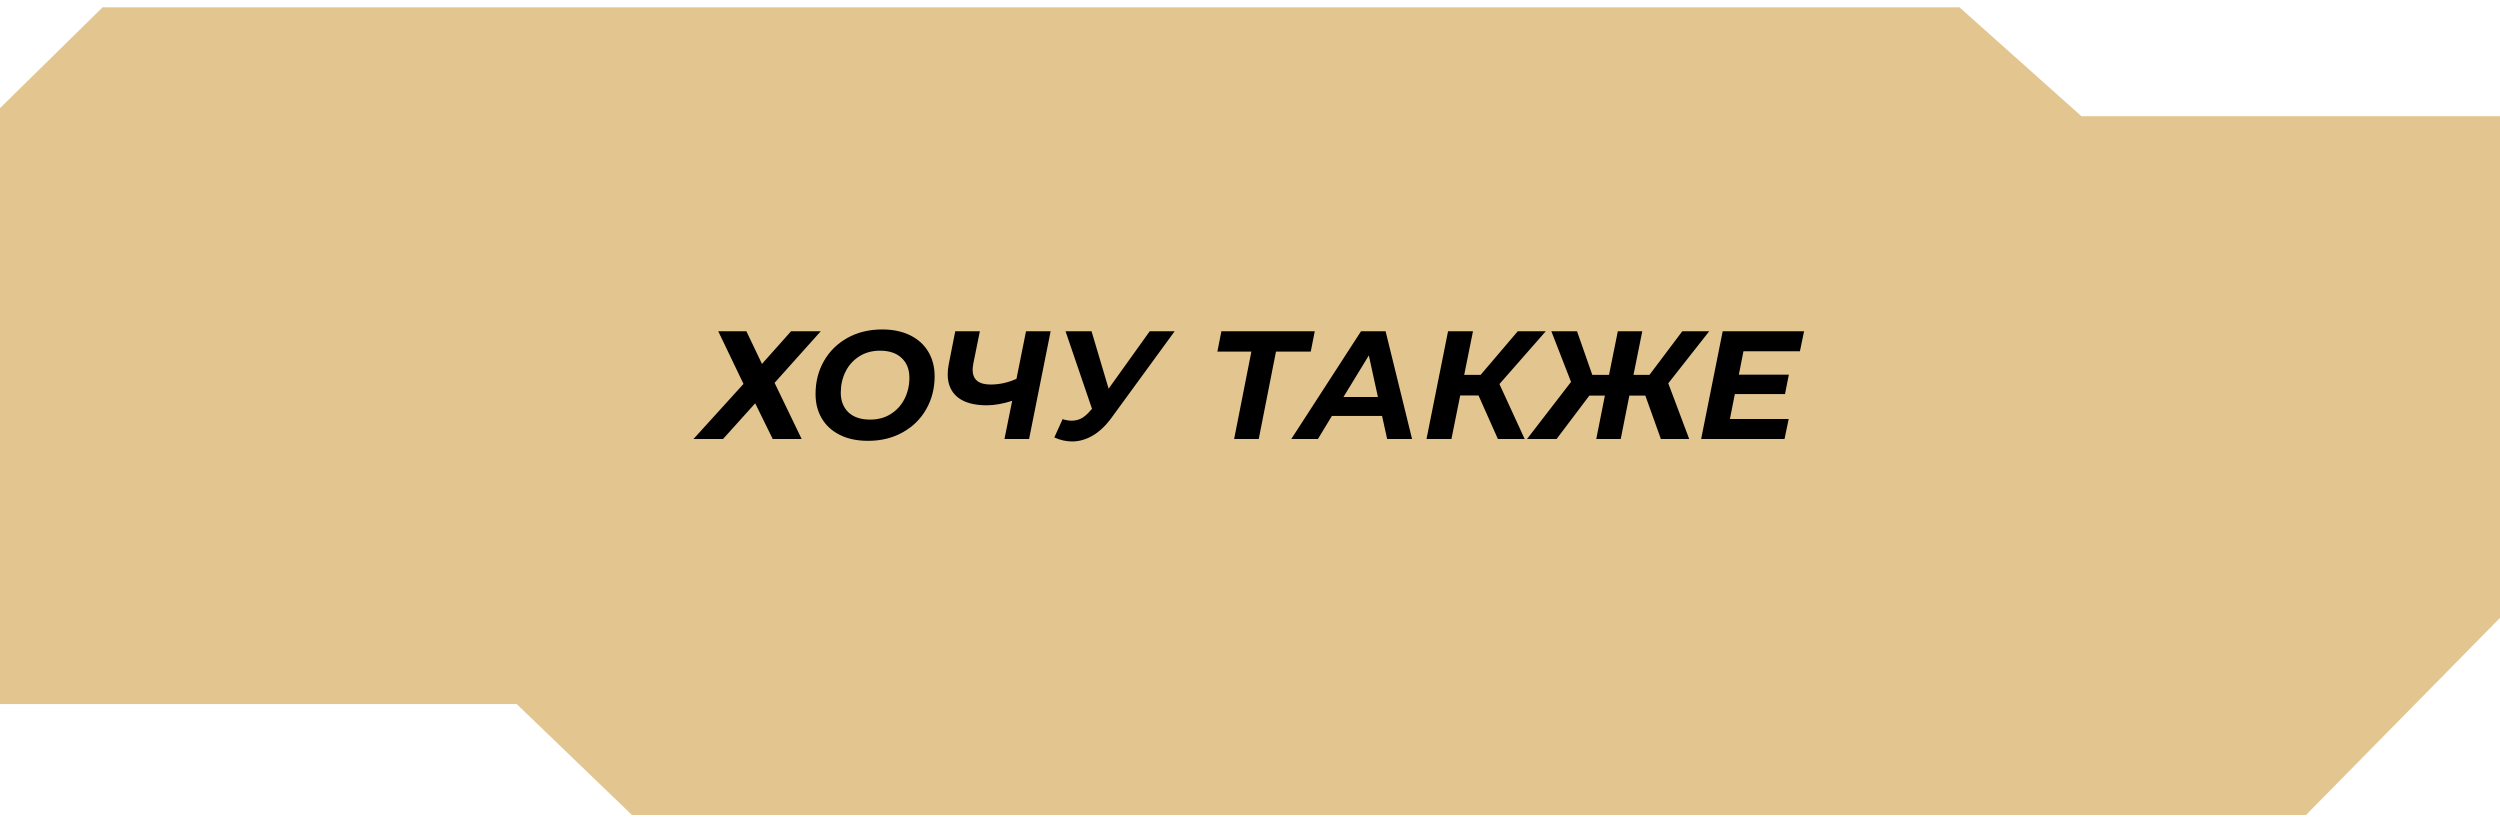 <?xml version="1.0" encoding="UTF-8"?> <svg xmlns="http://www.w3.org/2000/svg" width="260" height="85" viewBox="0 0 260 85" fill="none"> <path d="M0 11.246L10.666 0.763H203.786L216.469 12.085H260V64.26L239.818 84.763H65.727L53.739 73.225H0V41.848V11.246Z" fill="#E2C58F"></path> <path d="M77.628 34.455L79.244 37.847L82.268 34.455H85.356L80.556 39.815L83.372 45.655H80.364L78.54 41.943L75.196 45.655H72.124L77.324 39.927L74.7 34.455H77.628ZM90.273 45.847C89.153 45.847 88.182 45.645 87.361 45.239C86.54 44.834 85.91 44.263 85.473 43.527C85.035 42.791 84.817 41.943 84.817 40.983C84.817 39.714 85.105 38.573 85.681 37.559C86.267 36.535 87.084 35.73 88.129 35.143C89.185 34.557 90.39 34.263 91.745 34.263C92.865 34.263 93.835 34.466 94.657 34.871C95.478 35.277 96.108 35.847 96.545 36.583C96.982 37.319 97.201 38.167 97.201 39.127C97.201 40.397 96.907 41.543 96.321 42.567C95.745 43.581 94.929 44.381 93.873 44.967C92.828 45.554 91.627 45.847 90.273 45.847ZM90.497 43.639C91.318 43.639 92.038 43.442 92.657 43.047C93.275 42.653 93.75 42.125 94.081 41.463C94.412 40.802 94.577 40.071 94.577 39.271C94.577 38.418 94.31 37.741 93.777 37.239C93.243 36.727 92.492 36.471 91.521 36.471C90.7 36.471 89.98 36.669 89.361 37.063C88.742 37.458 88.267 37.986 87.937 38.647C87.606 39.309 87.441 40.039 87.441 40.839C87.441 41.693 87.707 42.375 88.241 42.887C88.774 43.389 89.526 43.639 90.497 43.639ZM109.265 34.455L107.025 45.655H104.465L105.265 41.687C104.294 41.997 103.414 42.151 102.625 42.151C101.313 42.151 100.305 41.874 99.601 41.319C98.908 40.754 98.561 39.959 98.561 38.935C98.561 38.583 98.598 38.226 98.673 37.863L99.345 34.455H101.905L101.233 37.767C101.18 38.055 101.153 38.285 101.153 38.455C101.153 39.479 101.777 39.991 103.025 39.991C103.942 39.991 104.838 39.794 105.713 39.399L106.705 34.455H109.265ZM122.161 34.455L115.633 43.399C115.025 44.242 114.369 44.871 113.665 45.287C112.961 45.703 112.236 45.911 111.489 45.911C110.881 45.911 110.268 45.773 109.649 45.495L110.513 43.591C110.833 43.698 111.148 43.751 111.457 43.751C111.82 43.751 112.156 43.671 112.465 43.511C112.775 43.341 113.079 43.079 113.377 42.727L113.569 42.519L110.817 34.455H113.521L115.297 40.423L119.569 34.455H122.161ZM136.318 36.567H132.702L130.91 45.655H128.35L130.142 36.567H126.606L127.022 34.455H136.734L136.318 36.567ZM143.735 43.255H138.519L137.063 45.655H134.295L141.543 34.455H144.103L146.855 45.655H144.263L143.735 43.255ZM143.303 41.287L142.359 36.967L139.719 41.287H143.303ZM155.941 39.943L158.565 45.655H155.781L153.765 41.127H151.861L150.949 45.655H148.357L150.597 34.455H153.189L152.277 38.983H153.989L157.845 34.455H160.757L155.941 39.943ZM173.5 39.863L175.676 45.655H172.732L171.116 41.143H169.452L168.556 45.655H166.012L166.908 41.143H165.292L161.884 45.655H158.812L163.388 39.719L161.34 34.455H164.012L165.596 38.983H167.34L168.252 34.455H170.796L169.884 38.983H171.548L174.956 34.455H177.756L173.5 39.863ZM181.319 36.535L180.839 38.967H186.039L185.639 40.983H180.423L179.911 43.575H186.023L185.591 45.655H176.919L179.159 34.455H187.623L187.191 36.535H181.319Z" fill="black"></path> </svg> 